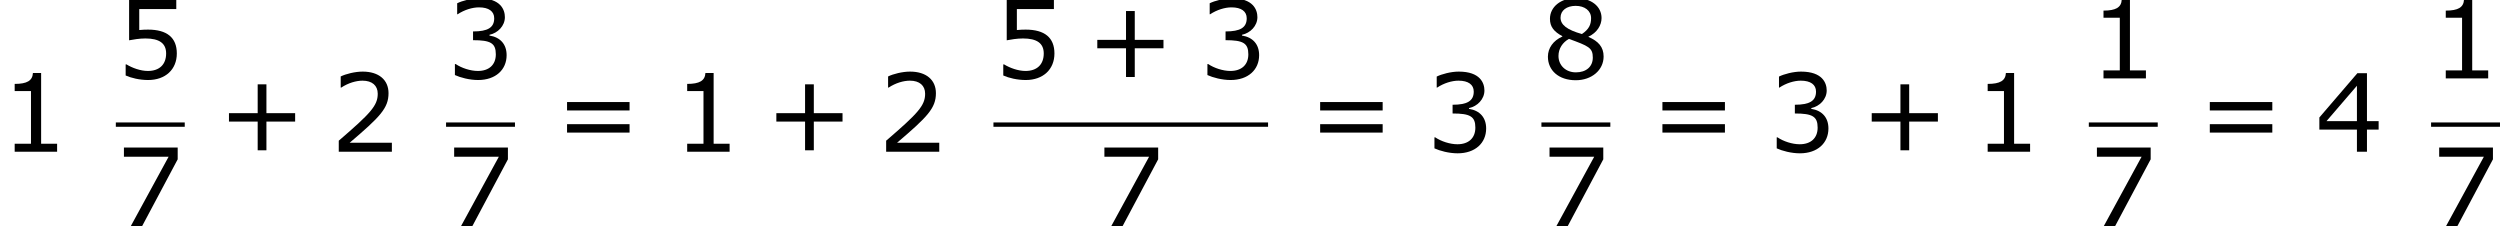 <?xml version='1.0' encoding='UTF-8'?>
<!-- This file was generated by dvisvgm 1.15.1 -->
<svg height='33.817pt' version='1.1' viewBox='-0.239 -0.229 374.028 33.817' width='374.028pt' xmlns='http://www.w3.org/2000/svg' xmlns:xlink='http://www.w3.org/1999/xlink'>
<defs>
<path d='M10.233 -3.988V-5.102H6.432V-8.919H5.274V-5.102H1.472V-3.988H5.274V-0.186H6.432V-3.988H10.233Z' id='g1-43'/>
<path d='M7.561 0V-1.058H5.445V-10.419H4.359C4.302 -9.405 3.587 -8.976 1.944 -8.976V-8.032H4.102V-1.058H1.944V0H7.561Z' id='g1-49'/>
<path d='M8.161 0V-1.186H2.573C6.589 -4.602 7.718 -5.76 7.718 -7.747C7.718 -9.505 6.432 -10.605 4.302 -10.605C3.273 -10.605 2.044 -10.291 1.386 -9.962V-8.49H1.458C2.387 -9.104 3.43 -9.405 4.273 -9.405C5.546 -9.405 6.289 -8.761 6.289 -7.675C6.289 -6.117 5.374 -5.102 1.129 -1.458V0H8.161Z' id='g1-50'/>
<path d='M8.018 -3.073C8.018 -4.502 7.203 -5.445 5.746 -5.674V-5.774C6.846 -6.003 7.789 -6.946 7.789 -8.104C7.789 -9.076 7.246 -10.605 4.388 -10.605C3.359 -10.605 2.13 -10.276 1.472 -9.948V-8.49H1.529C2.415 -9.076 3.473 -9.405 4.359 -9.405C5.66 -9.405 6.375 -8.876 6.375 -7.961C6.375 -6.732 5.531 -6.217 3.573 -6.217V-5.06C5.889 -5.06 6.589 -4.674 6.589 -3.187C6.589 -1.801 5.688 -0.986 4.216 -0.986C3.216 -0.986 2.058 -1.372 1.272 -1.901H1.172V-0.443C1.887 -0.114 3.087 0.214 4.245 0.214C6.56 0.214 8.018 -1.143 8.018 -3.073Z' id='g1-51'/>
<path d='M8.39 -2.93V-4.045H6.846V-10.391H5.574L0.543 -4.531V-2.93H5.517V0H6.846V-2.93H8.39ZM5.517 -4.045H1.486L5.517 -8.733V-4.045Z' id='g1-52'/>
<path d='M8.075 -3.302C8.075 -5.403 6.775 -6.46 4.259 -6.46C3.945 -6.46 3.502 -6.446 3.101 -6.403V-9.176H8.004V-10.391H1.758V-5.045C2.301 -5.145 3.101 -5.288 3.916 -5.288C5.76 -5.288 6.66 -4.645 6.66 -3.302C6.66 -1.844 5.774 -0.986 4.245 -0.986C3.259 -0.986 2.172 -1.386 1.401 -1.858H1.301V-0.386C2.03 -0.057 3.144 0.214 4.273 0.214C6.575 0.214 8.075 -1.186 8.075 -3.302Z' id='g1-53'/>
<path d='M8.19 -8.833V-10.391H1.072V-9.176H6.989L1.987 0H3.487L8.19 -8.833Z' id='g1-55'/>
<path d='M8.233 -2.901C8.233 -4.159 7.532 -4.931 6.232 -5.488V-5.531C7.361 -6.046 7.961 -7.046 7.961 -7.99C7.961 -9.519 6.617 -10.634 4.545 -10.634C2.558 -10.634 1.129 -9.462 1.129 -7.89C1.129 -6.832 1.658 -6.189 2.773 -5.588V-5.546C1.558 -5.002 0.858 -4.016 0.858 -2.873C0.858 -1.058 2.287 0.243 4.545 0.243C6.66 0.243 8.233 -1.101 8.233 -2.901ZM6.575 -7.975C6.575 -7.103 6.274 -6.489 5.36 -5.874C3.387 -6.432 2.53 -7.089 2.53 -8.047S3.359 -9.605 4.531 -9.605C5.731 -9.605 6.575 -8.961 6.575 -7.975ZM6.803 -2.758C6.803 -1.544 5.917 -0.8 4.559 -0.8C3.23 -0.8 2.258 -1.715 2.258 -2.973C2.258 -3.959 2.816 -4.774 3.645 -5.231C6.217 -4.288 6.803 -4.073 6.803 -2.758Z' id='g1-56'/>
<path d='M9.991 -5.46V-6.575H1.715V-5.46H9.991ZM9.991 -2.53V-3.645H1.715V-2.53H9.991Z' id='g1-61'/>
</defs>
<g id='page1' transform='matrix(1.13 0 0 1.13 -63.986 -61.32)'>
<use x='56.413' xlink:href='#g1-49' y='74.148'/>
<use x='71.749' xlink:href='#g1-53' y='64.443'/>
<rect height='0.574' width='9.124' x='71.749' y='70.275'/>
<use x='71.749' xlink:href='#g1-55' y='83.989'/>
<use x='85.256' xlink:href='#g1-43' y='74.148'/>
<use x='100.136' xlink:href='#g1-50' y='74.148'/>
<use x='115.471' xlink:href='#g1-51' y='64.443'/>
<rect height='0.574' width='9.124' x='115.471' y='70.275'/>
<use x='115.471' xlink:href='#g1-55' y='83.989'/>
<use x='129.776' xlink:href='#g1-61' y='74.148'/>
<use x='145.452' xlink:href='#g1-49' y='74.148'/>
<use x='157.73' xlink:href='#g1-43' y='74.148'/>
<use x='172.61' xlink:href='#g1-50' y='74.148'/>
<use x='187.945' xlink:href='#g1-53' y='64.443'/>
<use x='200.223' xlink:href='#g1-43' y='64.443'/>
<use x='215.103' xlink:href='#g1-51' y='64.443'/>
<rect height='0.574' width='36.359' x='187.945' y='70.275'/>
<use x='201.563' xlink:href='#g1-55' y='83.989'/>
<use x='229.485' xlink:href='#g1-61' y='74.148'/>
<use x='245.161' xlink:href='#g1-51' y='74.148'/>
<use x='260.497' xlink:href='#g1-56' y='64.443'/>
<rect height='0.574' width='9.124' x='260.497' y='70.275'/>
<use x='260.497' xlink:href='#g1-55' y='83.989'/>
<use x='274.802' xlink:href='#g1-61' y='74.148'/>
<use x='290.478' xlink:href='#g1-51' y='74.148'/>
<use x='302.756' xlink:href='#g1-43' y='74.148'/>
<use x='317.635' xlink:href='#g1-49' y='74.148'/>
<use x='332.971' xlink:href='#g1-49' y='64.443'/>
<rect height='0.574' width='9.124' x='332.971' y='70.275'/>
<use x='332.971' xlink:href='#g1-55' y='83.989'/>
<use x='347.275' xlink:href='#g1-61' y='74.148'/>
<use x='362.952' xlink:href='#g1-52' y='74.148'/>
<use x='378.287' xlink:href='#g1-49' y='64.443'/>
<rect height='0.574' width='9.124' x='378.287' y='70.275'/>
<use x='378.287' xlink:href='#g1-55' y='83.989'/>
</g>
</svg>
